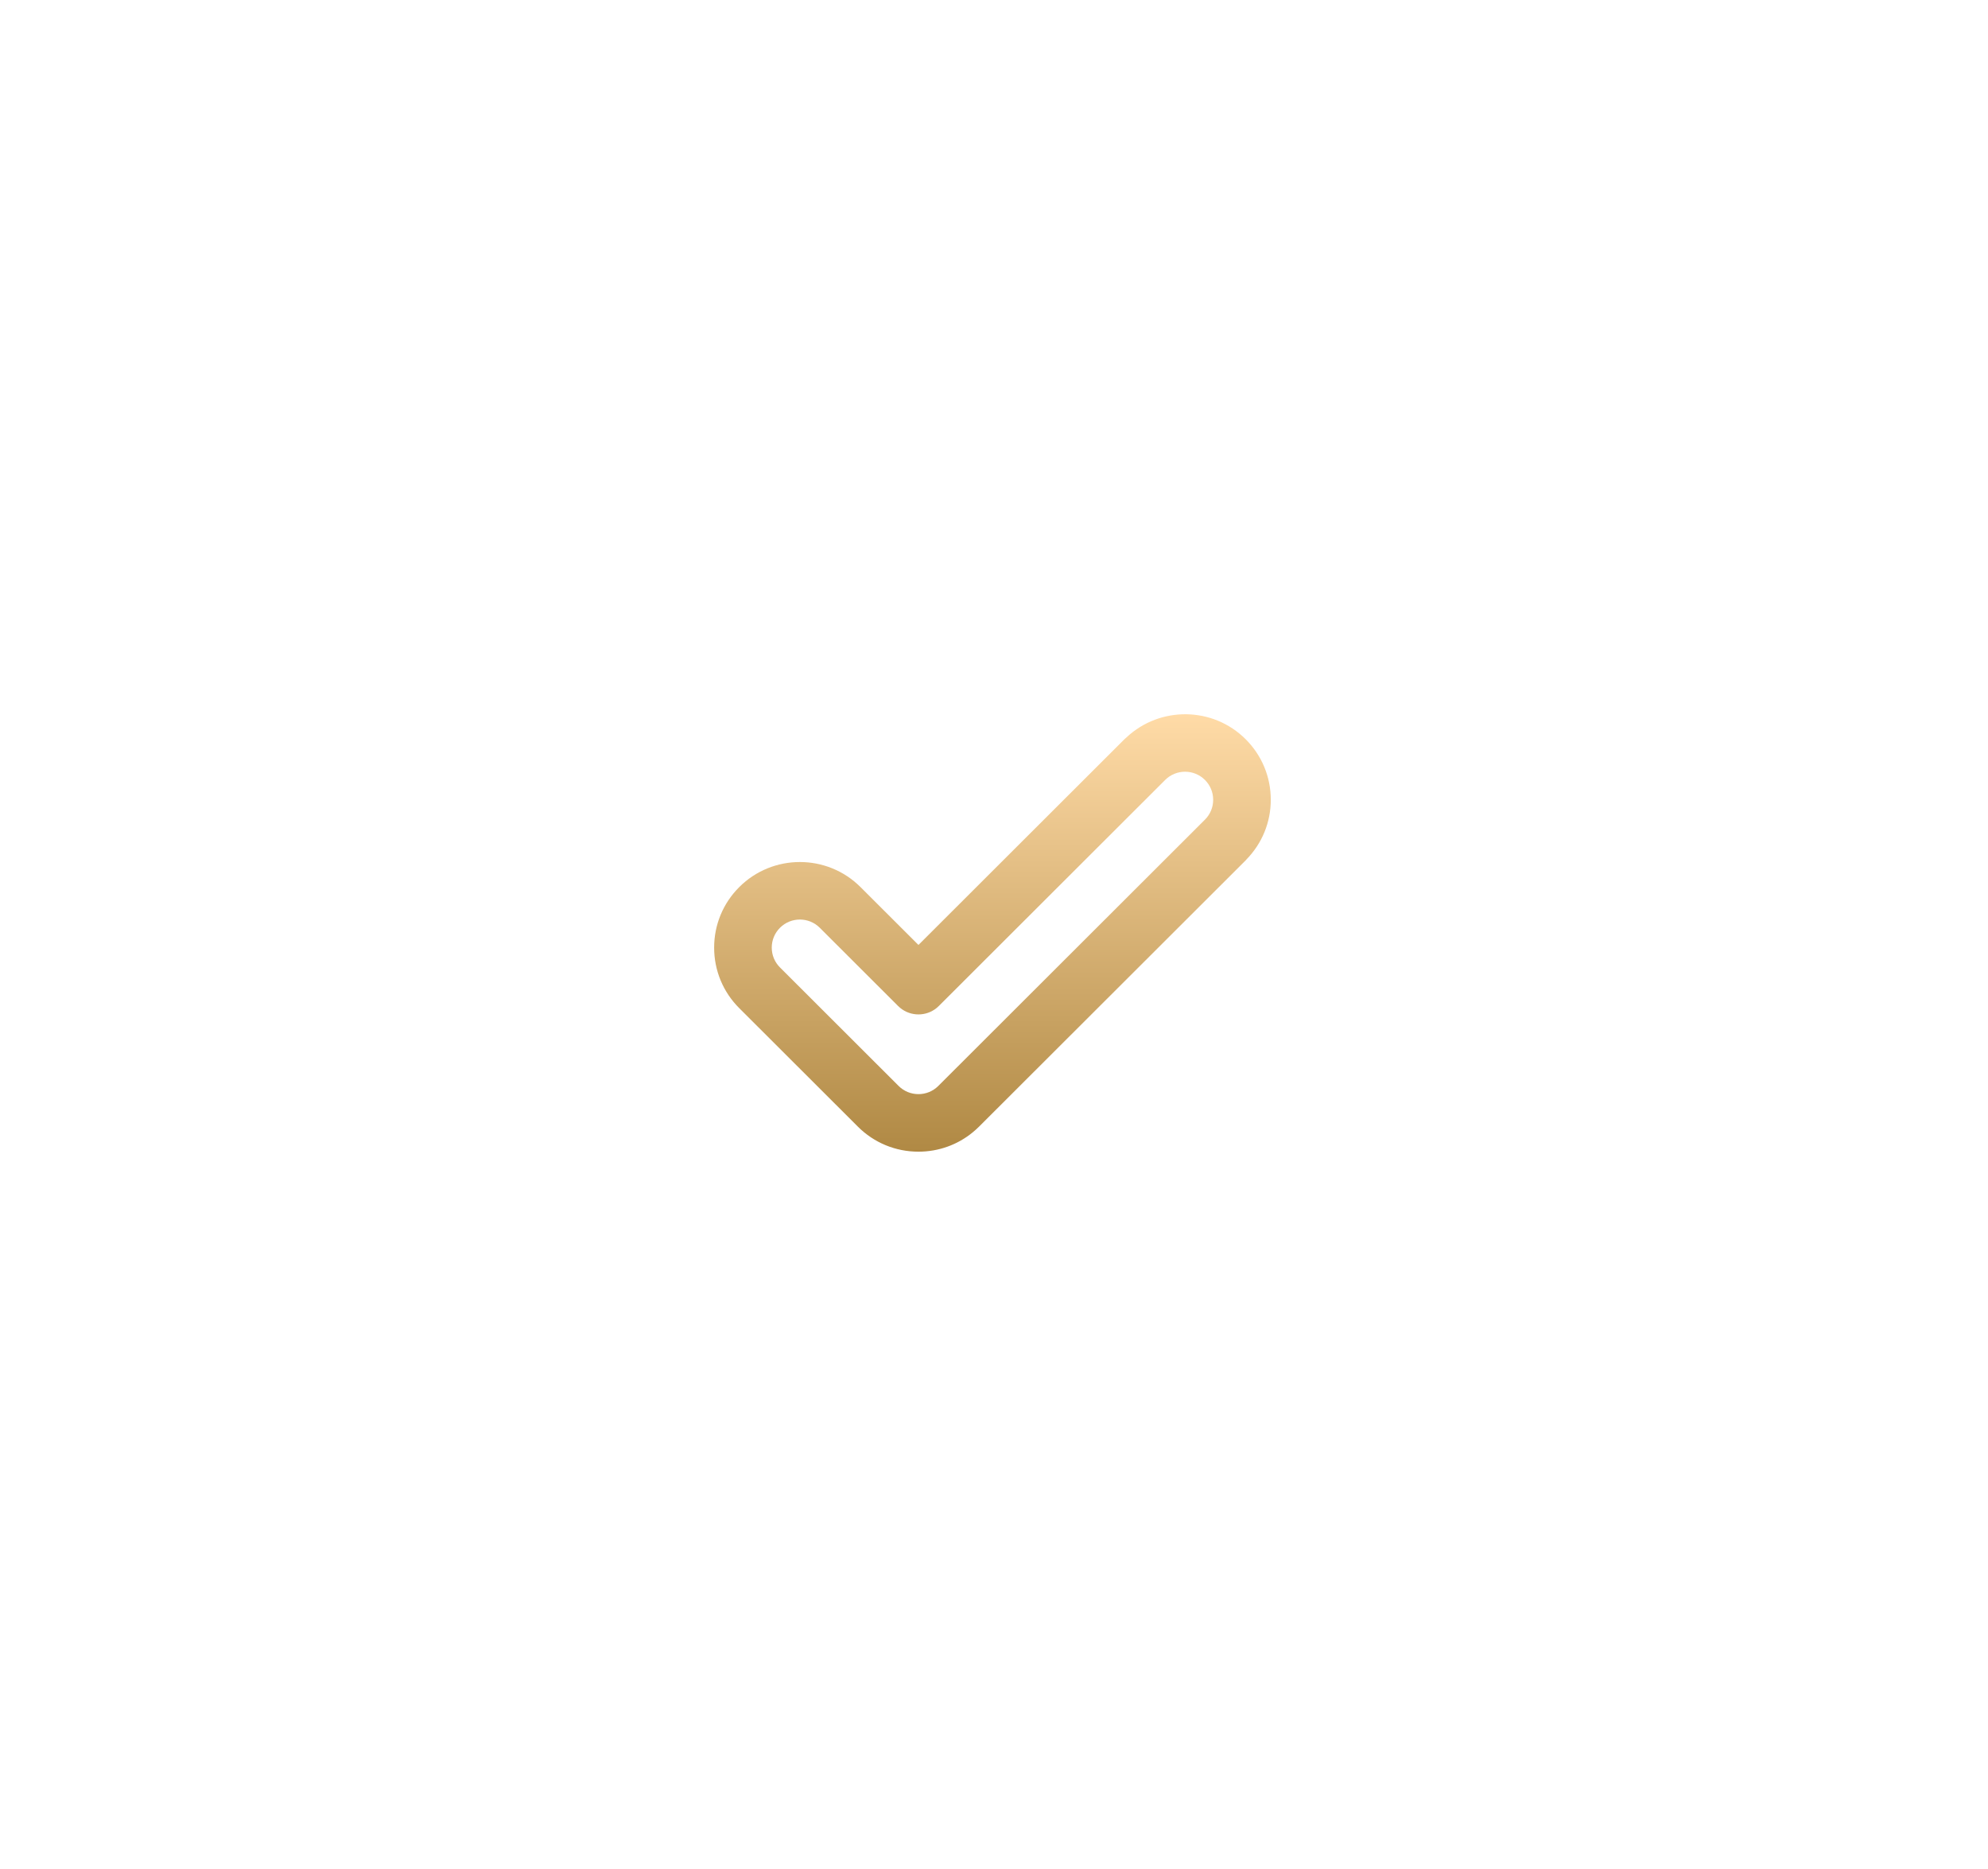 <?xml version="1.0" encoding="UTF-8"?> <svg xmlns="http://www.w3.org/2000/svg" width="150" height="141" viewBox="0 0 150 141" fill="none"> <g filter="url(#filter0_d)"> <path d="M89 53.453C89 51.727 88.327 50.105 87.105 48.885C84.637 46.421 80.657 46.375 78.124 48.735C78.066 48.782 78.01 48.832 77.957 48.885L62.416 64.404L58.043 60.038C55.521 57.519 51.417 57.519 48.895 60.038C47.673 61.258 47 62.88 47 64.605C47 66.331 47.673 67.953 48.895 69.173L57.83 78.096C57.834 78.1 57.837 78.104 57.841 78.108C59.063 79.328 60.687 80 62.415 80C63.928 80 65.36 79.486 66.513 78.539C66.673 78.409 66.827 78.269 66.975 78.121C66.98 78.117 66.985 78.113 66.99 78.108L87.106 58.021C87.13 57.996 87.151 57.97 87.174 57.944C88.35 56.733 89 55.144 89 53.453ZM51.969 63.107C52.796 62.281 54.142 62.281 54.969 63.107L60.879 69.009C60.932 69.062 60.988 69.112 61.045 69.159C61.443 69.483 61.93 69.645 62.417 69.645C62.903 69.645 63.39 69.483 63.788 69.159C63.845 69.112 63.901 69.062 63.954 69.009L81.032 51.955C81.032 51.955 81.033 51.954 81.033 51.954C81.86 51.13 83.205 51.129 84.032 51.955C84.433 52.355 84.653 52.887 84.653 53.453C84.653 54.019 84.433 54.55 84.034 54.95C84.033 54.95 84.033 54.951 84.032 54.951L63.916 75.038C63.515 75.438 62.983 75.659 62.416 75.659C61.849 75.659 61.316 75.438 60.916 75.038L51.969 66.103C51.568 65.703 51.347 65.171 51.347 64.605C51.347 64.039 51.568 63.508 51.969 63.107Z" fill="url(#paint0_linear)"></path> </g> <defs> <filter id="filter0_d" x="0.532" y="0.532" width="148.705" height="139.705" filterUnits="userSpaceOnUse" color-interpolation-filters="sRGB"> <feFlood flood-opacity="0" result="BackgroundImageFix"></feFlood> <feColorMatrix in="SourceAlpha" type="matrix" values="0 0 0 0 0 0 0 0 0 0 0 0 0 0 0 0 0 0 127 0"></feColorMatrix> <feOffset dx="6.884" dy="6.884"></feOffset> <feGaussianBlur stdDeviation="26.676"></feGaussianBlur> <feColorMatrix type="matrix" values="0 0 0 0 1 0 0 0 0 0.777 0 0 0 0 0.458 0 0 0 0.48 0"></feColorMatrix> <feBlend mode="normal" in2="BackgroundImageFix" result="effect1_dropShadow"></feBlend> <feBlend mode="normal" in="SourceGraphic" in2="effect1_dropShadow" result="shape"></feBlend> </filter> <linearGradient id="paint0_linear" x1="68" y1="47" x2="68" y2="80" gradientUnits="userSpaceOnUse"> <stop stop-color="#FFDBA7"></stop> <stop offset="1" stop-color="#B08944"></stop> </linearGradient> </defs> </svg> 